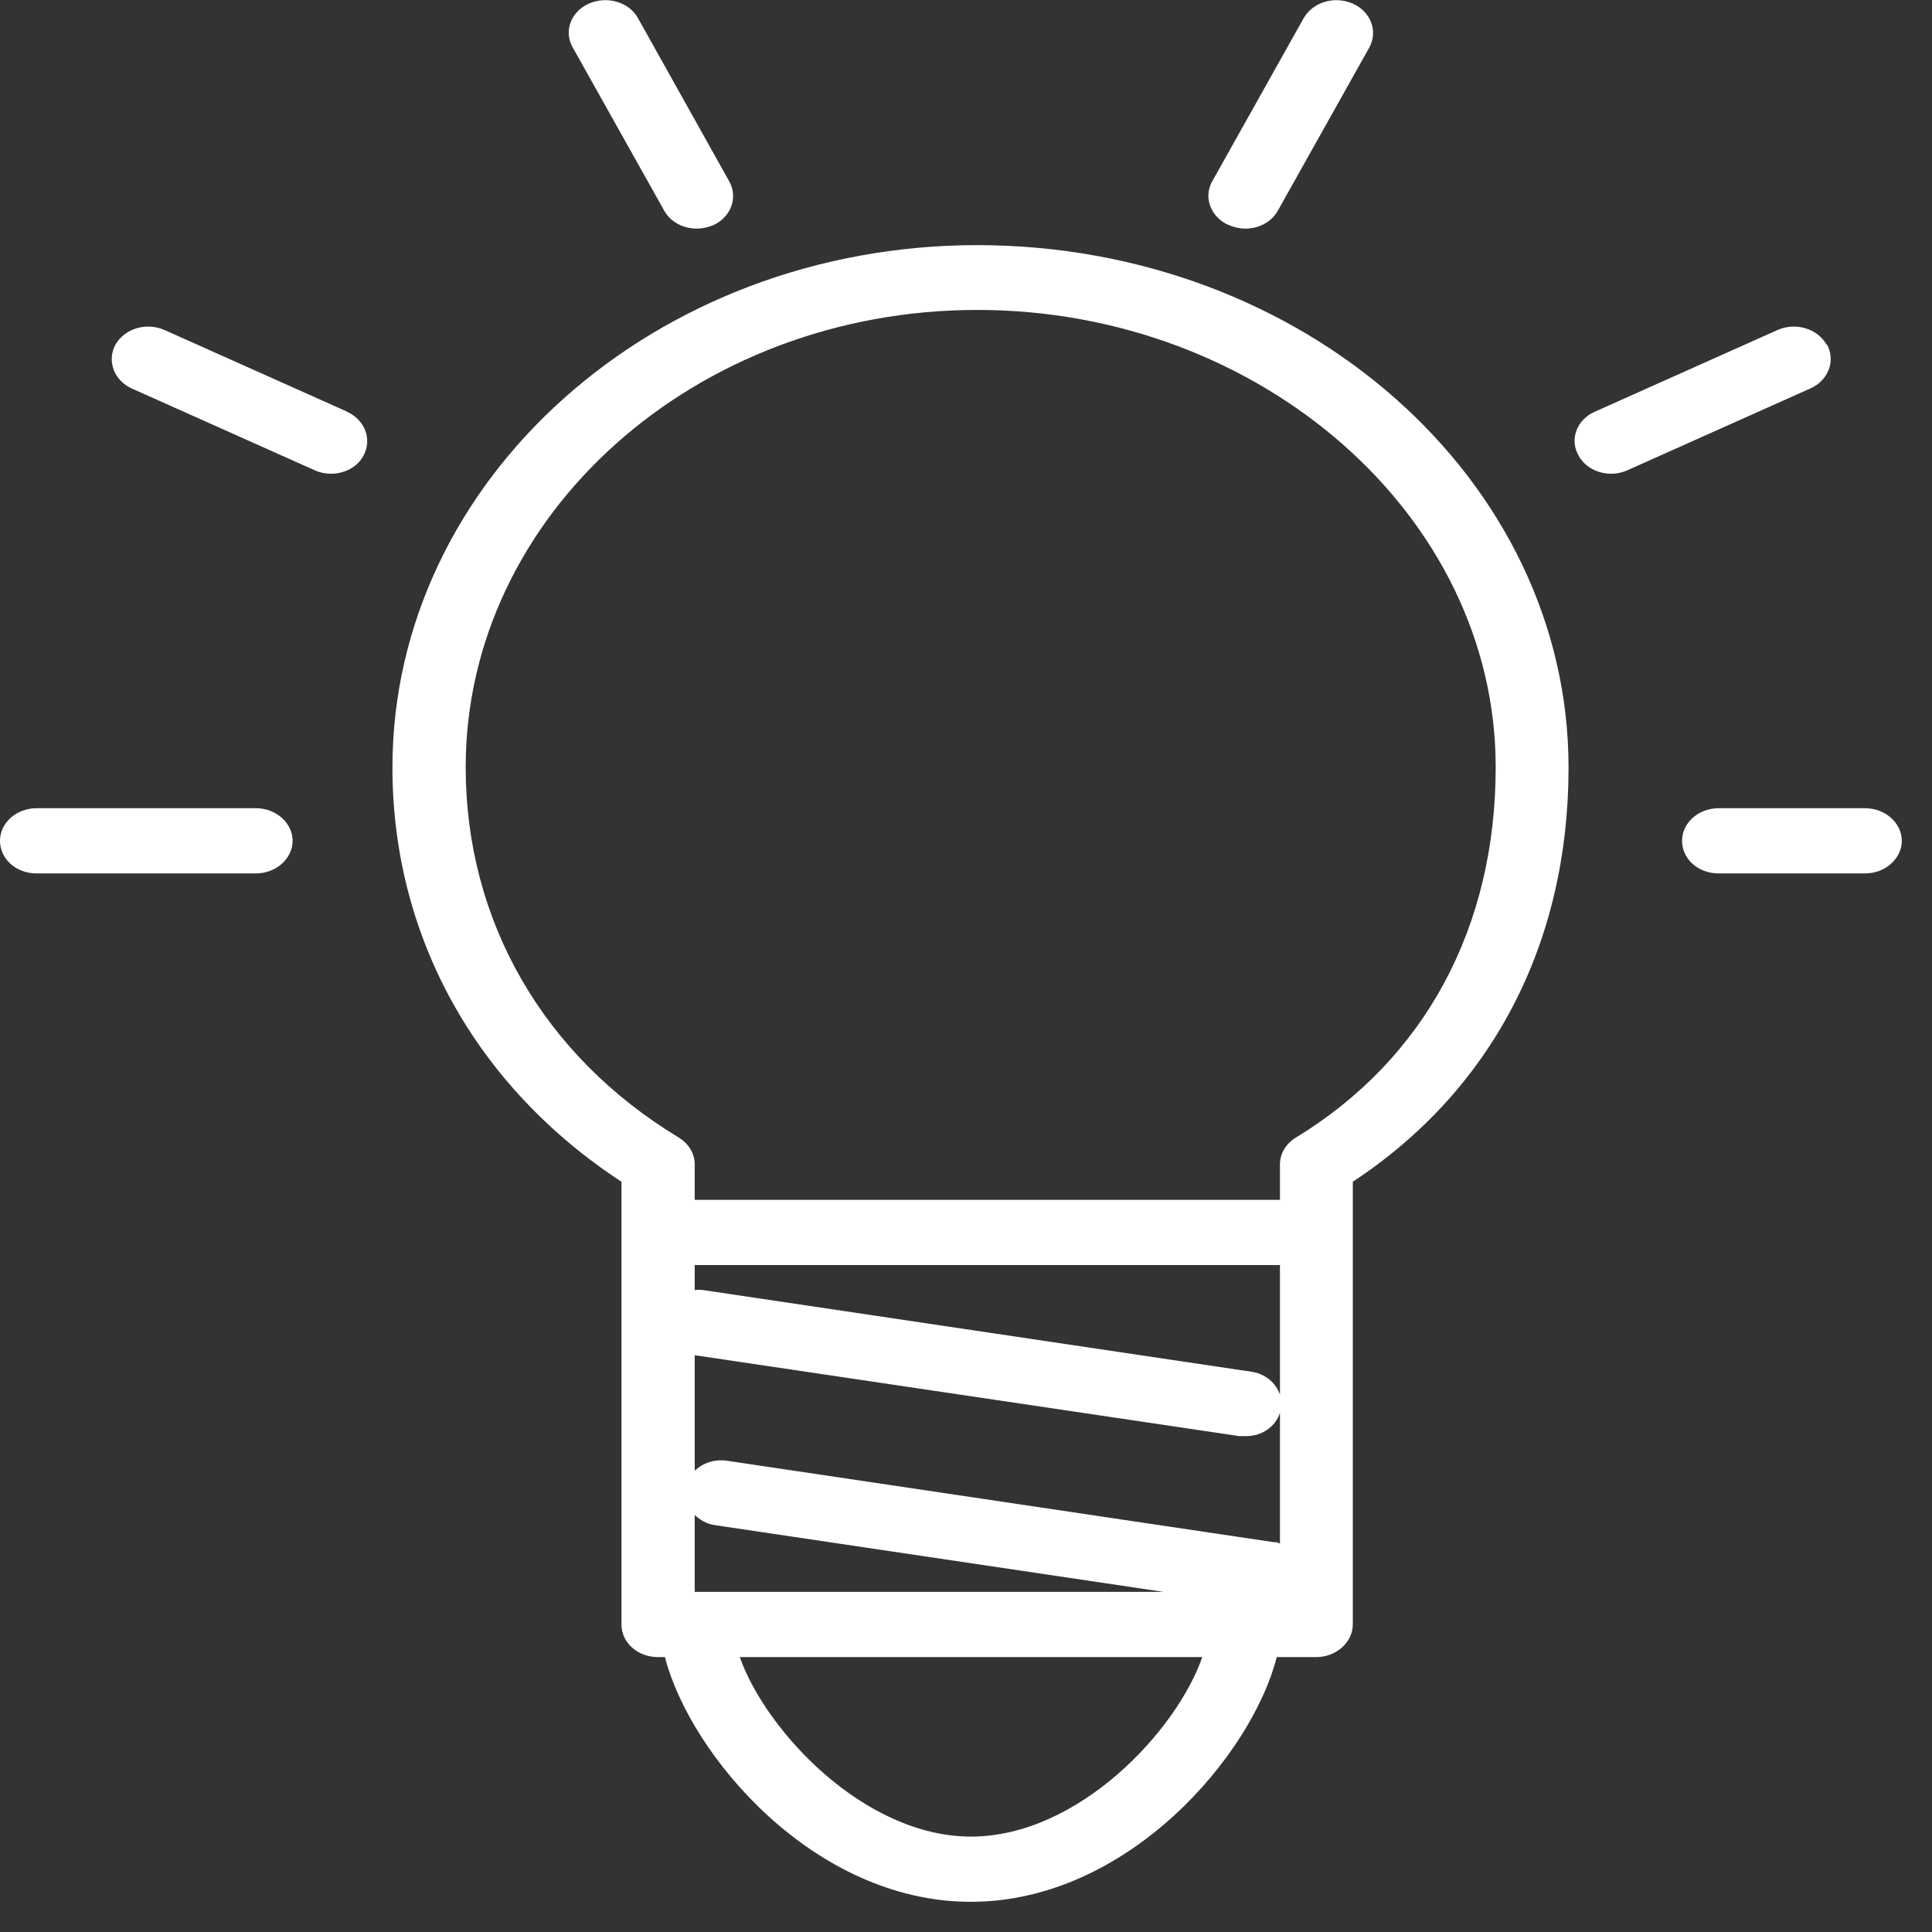 <svg width="48" height="48" viewBox="0 0 48 48" fill="none" xmlns="http://www.w3.org/2000/svg">
<rect x="0" y="0" width="48" height="48" fill="#333333" stroke="none"/>
<g clip-path="url(#clip0_2_45)">
<path d="M45.38 8.56C45.15 8.16 44.61 8 44.16 8.2L39.62 10.23C39.17 10.43 38.99 10.92 39.22 11.32C39.38 11.61 39.7 11.77 40.03 11.77C40.17 11.77 40.31 11.74 40.44 11.68L44.98 9.65C45.43 9.45 45.61 8.96 45.39 8.56H45.38ZM8.63 10.23L4.09 8.2C3.64 8 3.1 8.16 2.87 8.56C2.65 8.96 2.83 9.45 3.27 9.65L7.81 11.68C7.94 11.74 8.08 11.77 8.22 11.77C8.55 11.77 8.88 11.61 9.03 11.32C9.25 10.92 9.07 10.43 8.62 10.23H8.63ZM30.53 5.59C30.66 5.65 30.8 5.68 30.94 5.68C31.27 5.68 31.59 5.52 31.75 5.23L34.02 1.18C34.24 0.78 34.06 0.29 33.61 0.09C33.16 -0.11 32.62 0.05 32.39 0.45L30.12 4.5C29.89 4.9 30.08 5.39 30.52 5.59H30.53ZM16.5 5.23C16.66 5.52 16.98 5.68 17.31 5.68C17.45 5.68 17.58 5.65 17.71 5.6C18.16 5.4 18.34 4.91 18.12 4.51L15.85 0.45C15.63 0.05 15.08 -0.11 14.63 0.09C14.18 0.29 14 0.78 14.23 1.18L16.5 5.23V5.23ZM46.34 20.08H42.7C42.2 20.08 41.79 20.44 41.79 20.89C41.79 21.34 42.19 21.7 42.7 21.7H46.34C46.84 21.7 47.25 21.33 47.25 20.89C47.25 20.45 46.84 20.08 46.34 20.08ZM6.36 20.08H0.91C0.41 20.08 0 20.44 0 20.89C0 21.34 0.4 21.7 0.91 21.7H6.36C6.86 21.7 7.27 21.33 7.27 20.89C7.27 20.45 6.86 20.08 6.36 20.08V20.08ZM32.2 28.26C31.95 28.41 31.8 28.66 31.8 28.93V29.81H17.26V28.93C17.26 28.66 17.11 28.41 16.86 28.26C13.49 26.22 11.57 22.87 11.57 19.06C11.57 12.8 17.27 7.7 24.28 7.7C31.29 7.7 37.16 12.79 37.16 19.06C37.16 23.04 35.4 26.31 32.2 28.26V28.26ZM24.13 45.63C21.46 45.63 19.02 42.99 18.38 41.17H29.87C29.24 42.99 26.8 45.63 24.12 45.63H24.13ZM31.8 34.65C31.7 34.36 31.44 34.13 31.09 34.08L17.46 32.05C17.39 32.04 17.33 32.05 17.26 32.05V31.43H31.8V34.64V34.65ZM31.68 38.32L18.05 36.29C17.74 36.25 17.46 36.35 17.26 36.54V33.67L30.79 35.68H30.94C31.34 35.69 31.69 35.45 31.8 35.1V38.35C31.8 38.35 31.73 38.31 31.68 38.31V38.32ZM17.26 39.55V37.64C17.39 37.76 17.55 37.86 17.75 37.89L28.91 39.55H17.25H17.26ZM24.28 6.09C16.27 6.09 9.75 11.91 9.75 19.07C9.75 23.26 11.82 26.99 15.44 29.36V40.36C15.44 40.81 15.84 41.17 16.35 41.17H16.52C17.14 43.59 20.21 47.25 24.12 47.25C28.03 47.25 31.11 43.59 31.72 41.17H32.7C33.2 41.17 33.61 40.8 33.61 40.36V29.36C37.07 27.08 38.97 23.44 38.97 19.07C38.97 11.91 32.38 6.09 24.27 6.09H24.28Z" fill="white"/>
</g>
<defs>
<clipPath id="clip0_2_45">
<rect width="47.25" height="47.25" fill="white"/>
</clipPath>
</defs>
</svg>
